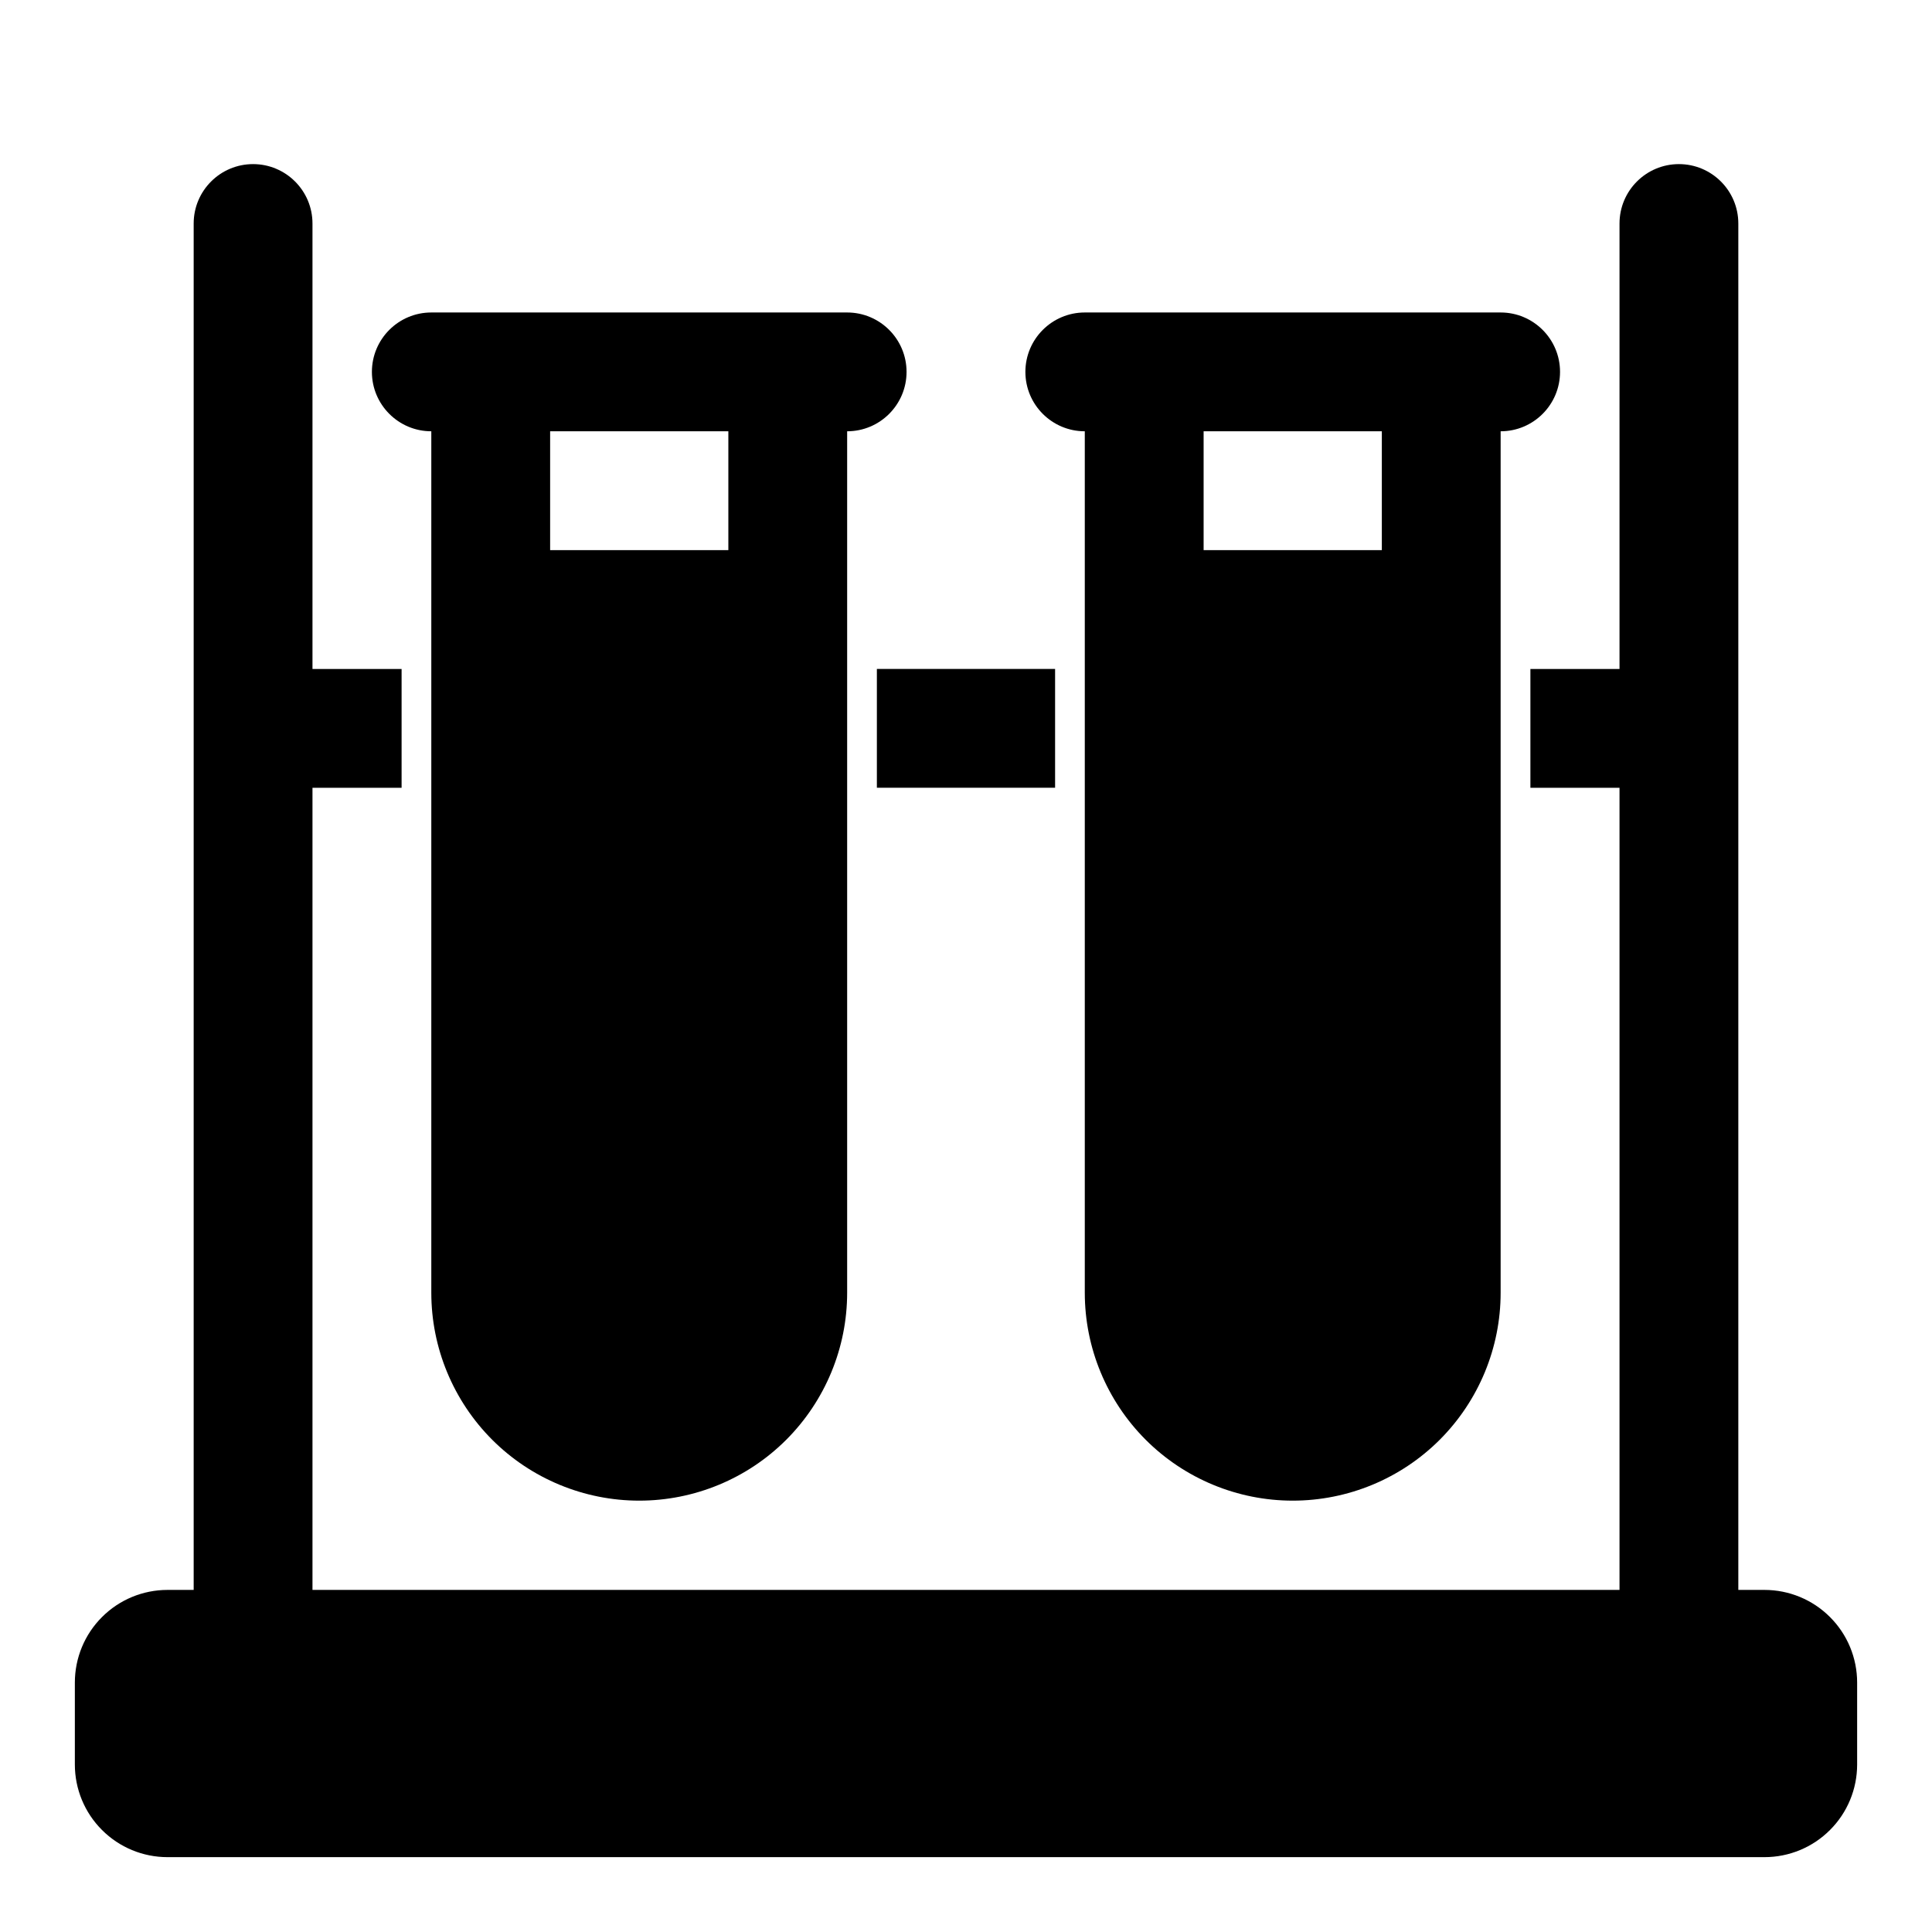 <?xml version="1.0" encoding="UTF-8"?>
<!-- Uploaded to: SVG Repo, www.svgrepo.com, Generator: SVG Repo Mixer Tools -->
<svg fill="#000000" width="800px" height="800px" version="1.1" viewBox="144 144 512 512" xmlns="http://www.w3.org/2000/svg">
 <path d="m573.18 565.34h-346.37v-212.57h23.617v-31.488h-23.617v-118.05c0-8.691-7.055-15.742-15.742-15.742-8.691 0-15.742 7.055-15.742 15.742v362.11h-6.926c-6.519 0-12.77 2.582-17.367 7.195-4.613 4.598-7.195 10.848-7.195 17.367v21.695c0 6.519 2.582 12.77 7.195 17.367 4.598 4.613 10.848 7.195 17.367 7.195h423.2c6.519 0 12.77-2.582 17.367-7.195 4.613-4.598 7.195-10.848 7.195-17.367v-21.695c0-6.519-2.582-12.77-7.195-17.367-4.598-4.613-10.848-7.195-17.367-7.195h-6.926v-362.11c0-8.691-7.055-15.742-15.742-15.742-8.691 0-15.742 7.055-15.742 15.742v118.05h-23.617v31.488h23.617v212.57zm-204.67-338.53h-110.21c-8.691 0-15.742 7.055-15.742 15.742 0 8.691 7.055 15.742 15.742 15.742v228.29c0 14.609 5.809 28.621 16.137 38.965 10.328 10.328 24.355 16.137 38.965 16.137s28.637-5.809 38.965-16.137c10.328-10.344 16.137-24.355 16.137-38.965v-228.29c8.691 0 15.742-7.055 15.742-15.742 0-8.691-7.055-15.742-15.742-15.742zm173.18 0h-110.21c-8.691 0-15.742 7.055-15.742 15.742 0 8.691 7.055 15.742 15.742 15.742v228.29c0 14.609 5.809 28.621 16.137 38.965 10.328 10.328 24.355 16.137 38.965 16.137s28.637-5.809 38.965-16.137c10.328-10.344 16.137-24.355 16.137-38.965v-228.29c8.691 0 15.742-7.055 15.742-15.742 0-8.691-7.055-15.742-15.742-15.742zm-118.08 125.95h-47.23v-31.488h47.23zm-133.82-94.465v31.488h47.23v-31.488zm173.18 0v31.488h47.23v-31.488z" fill-rule="evenodd"/>
</svg>